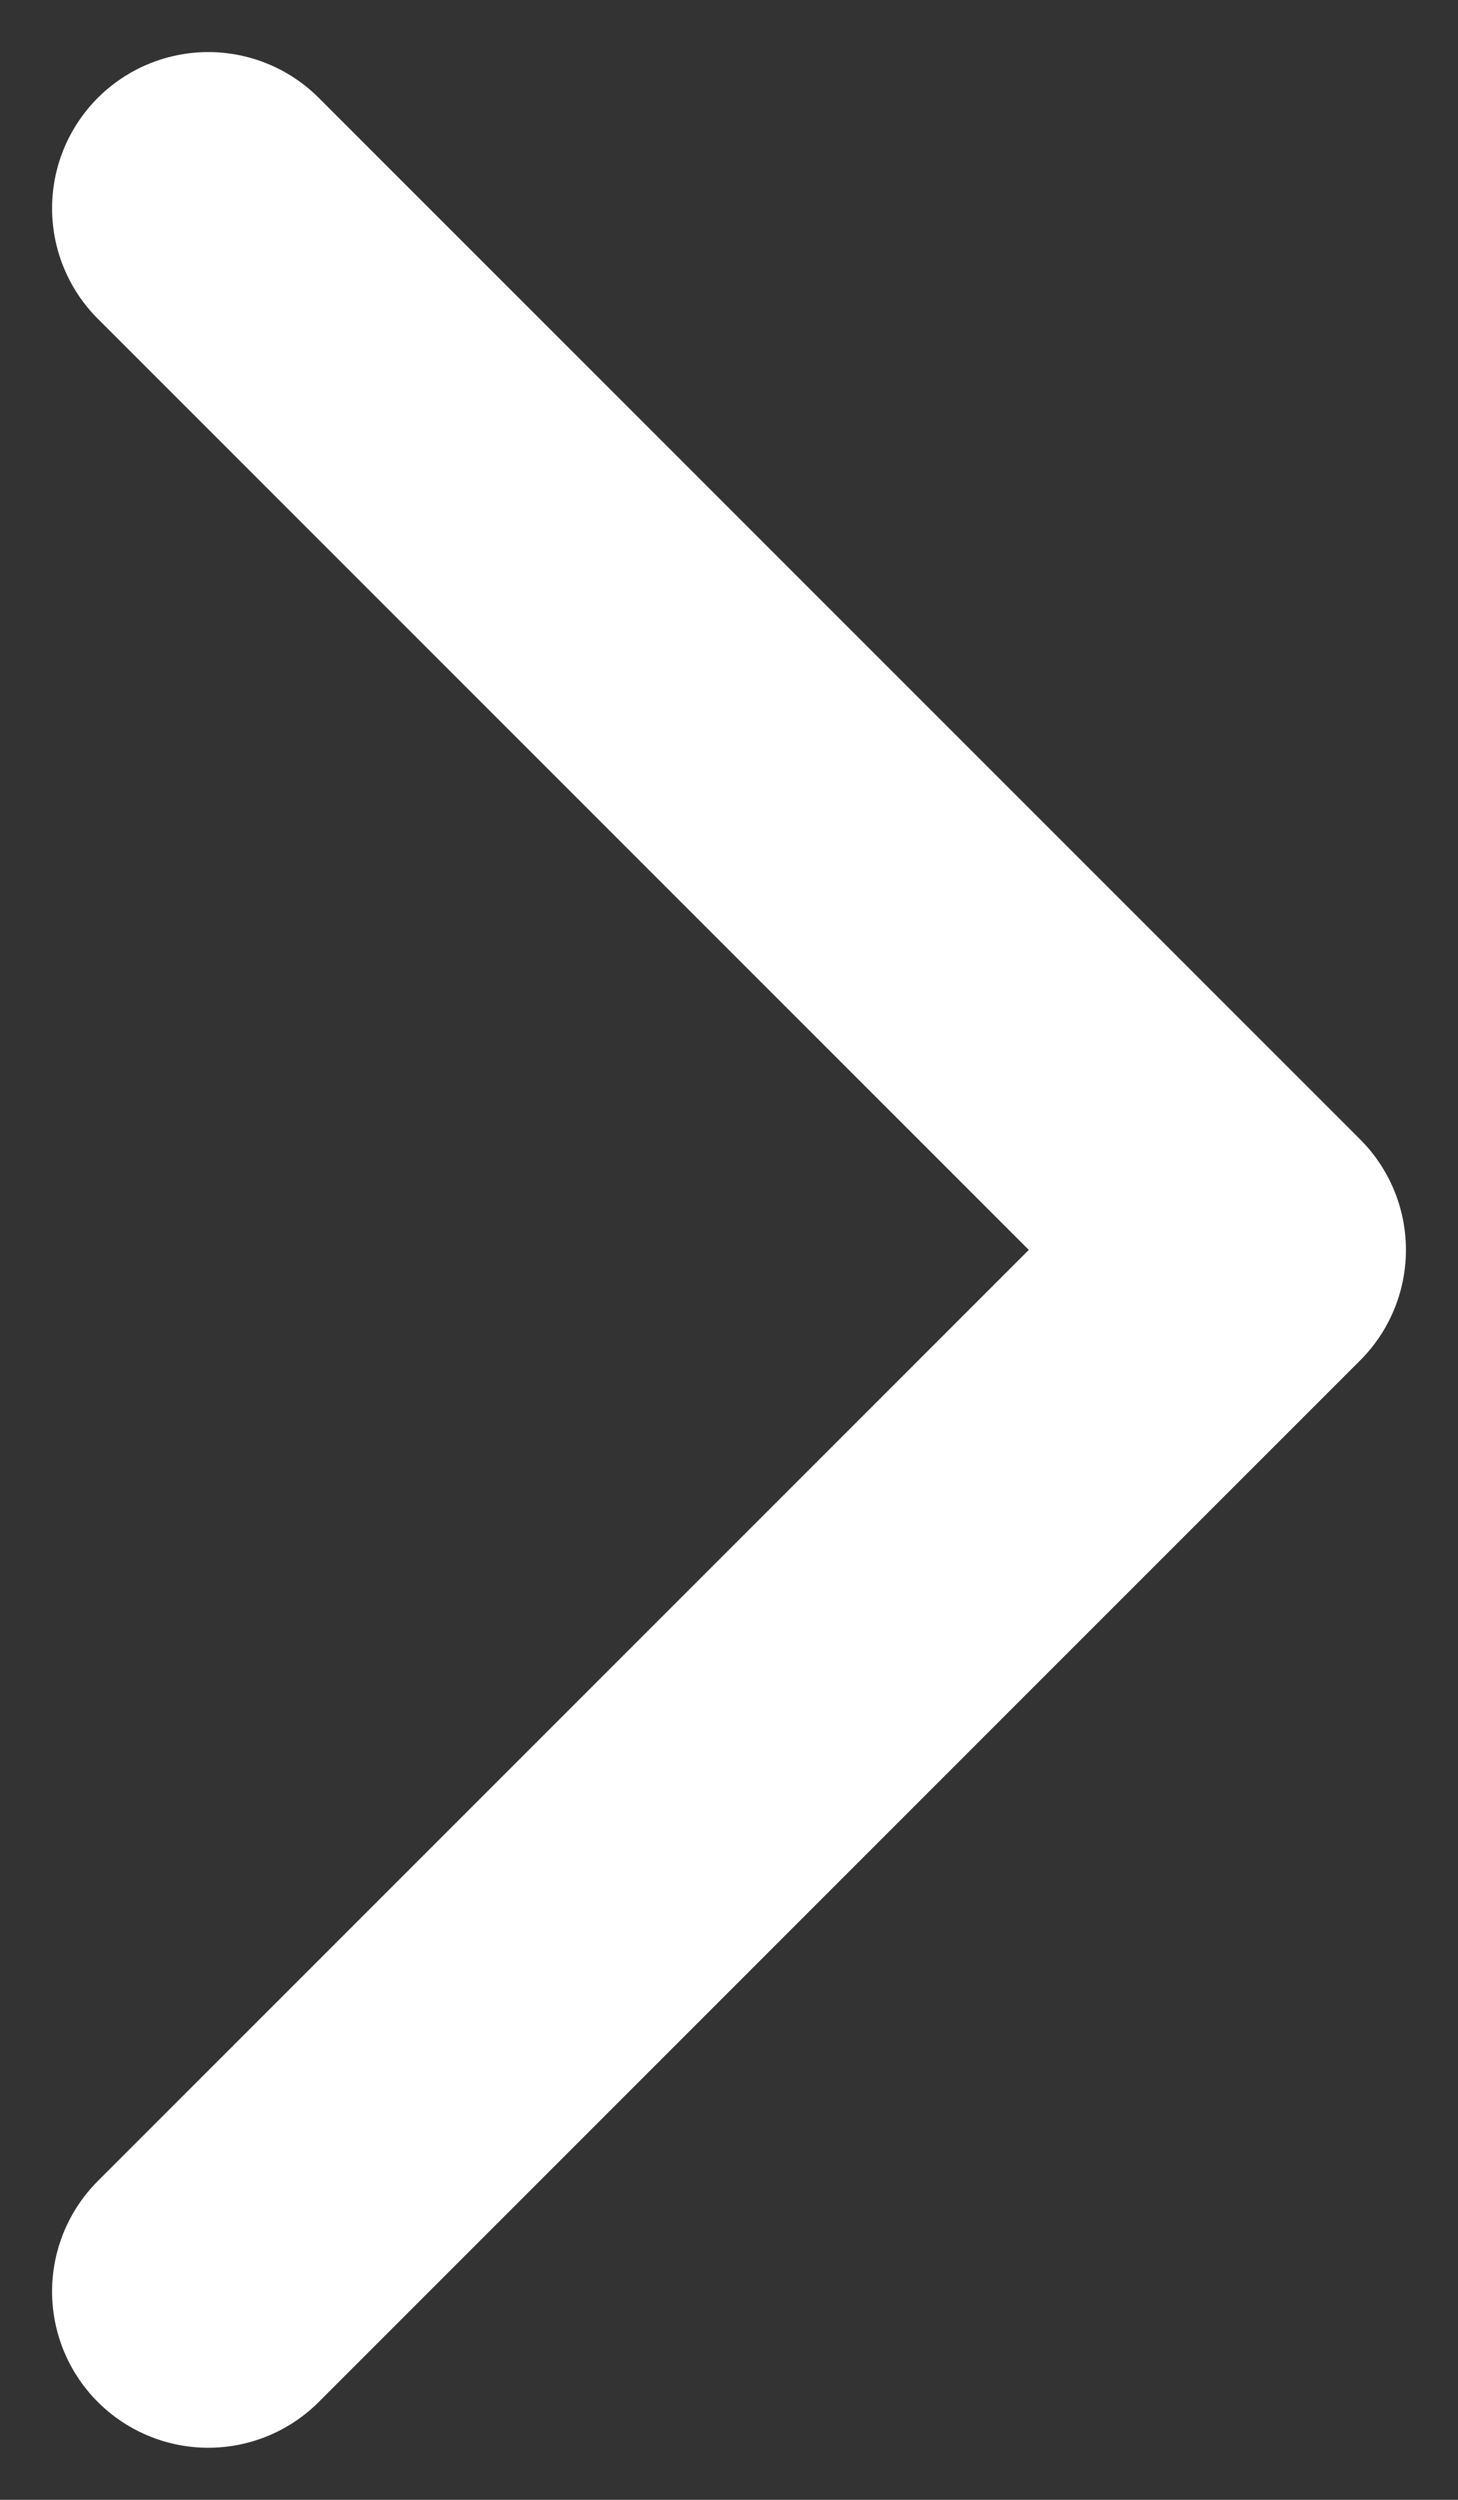 <svg height="24" viewBox="0 0 14 24" width="14" xmlns="http://www.w3.org/2000/svg"><rect x="0" y="0" width="14" height="24" fill="#333333" stroke="none"/><path d="m2 22 10-10-10-10" fill="none" stroke="#fff" stroke-linecap="round" stroke-linejoin="round" stroke-width="3"/></svg>
